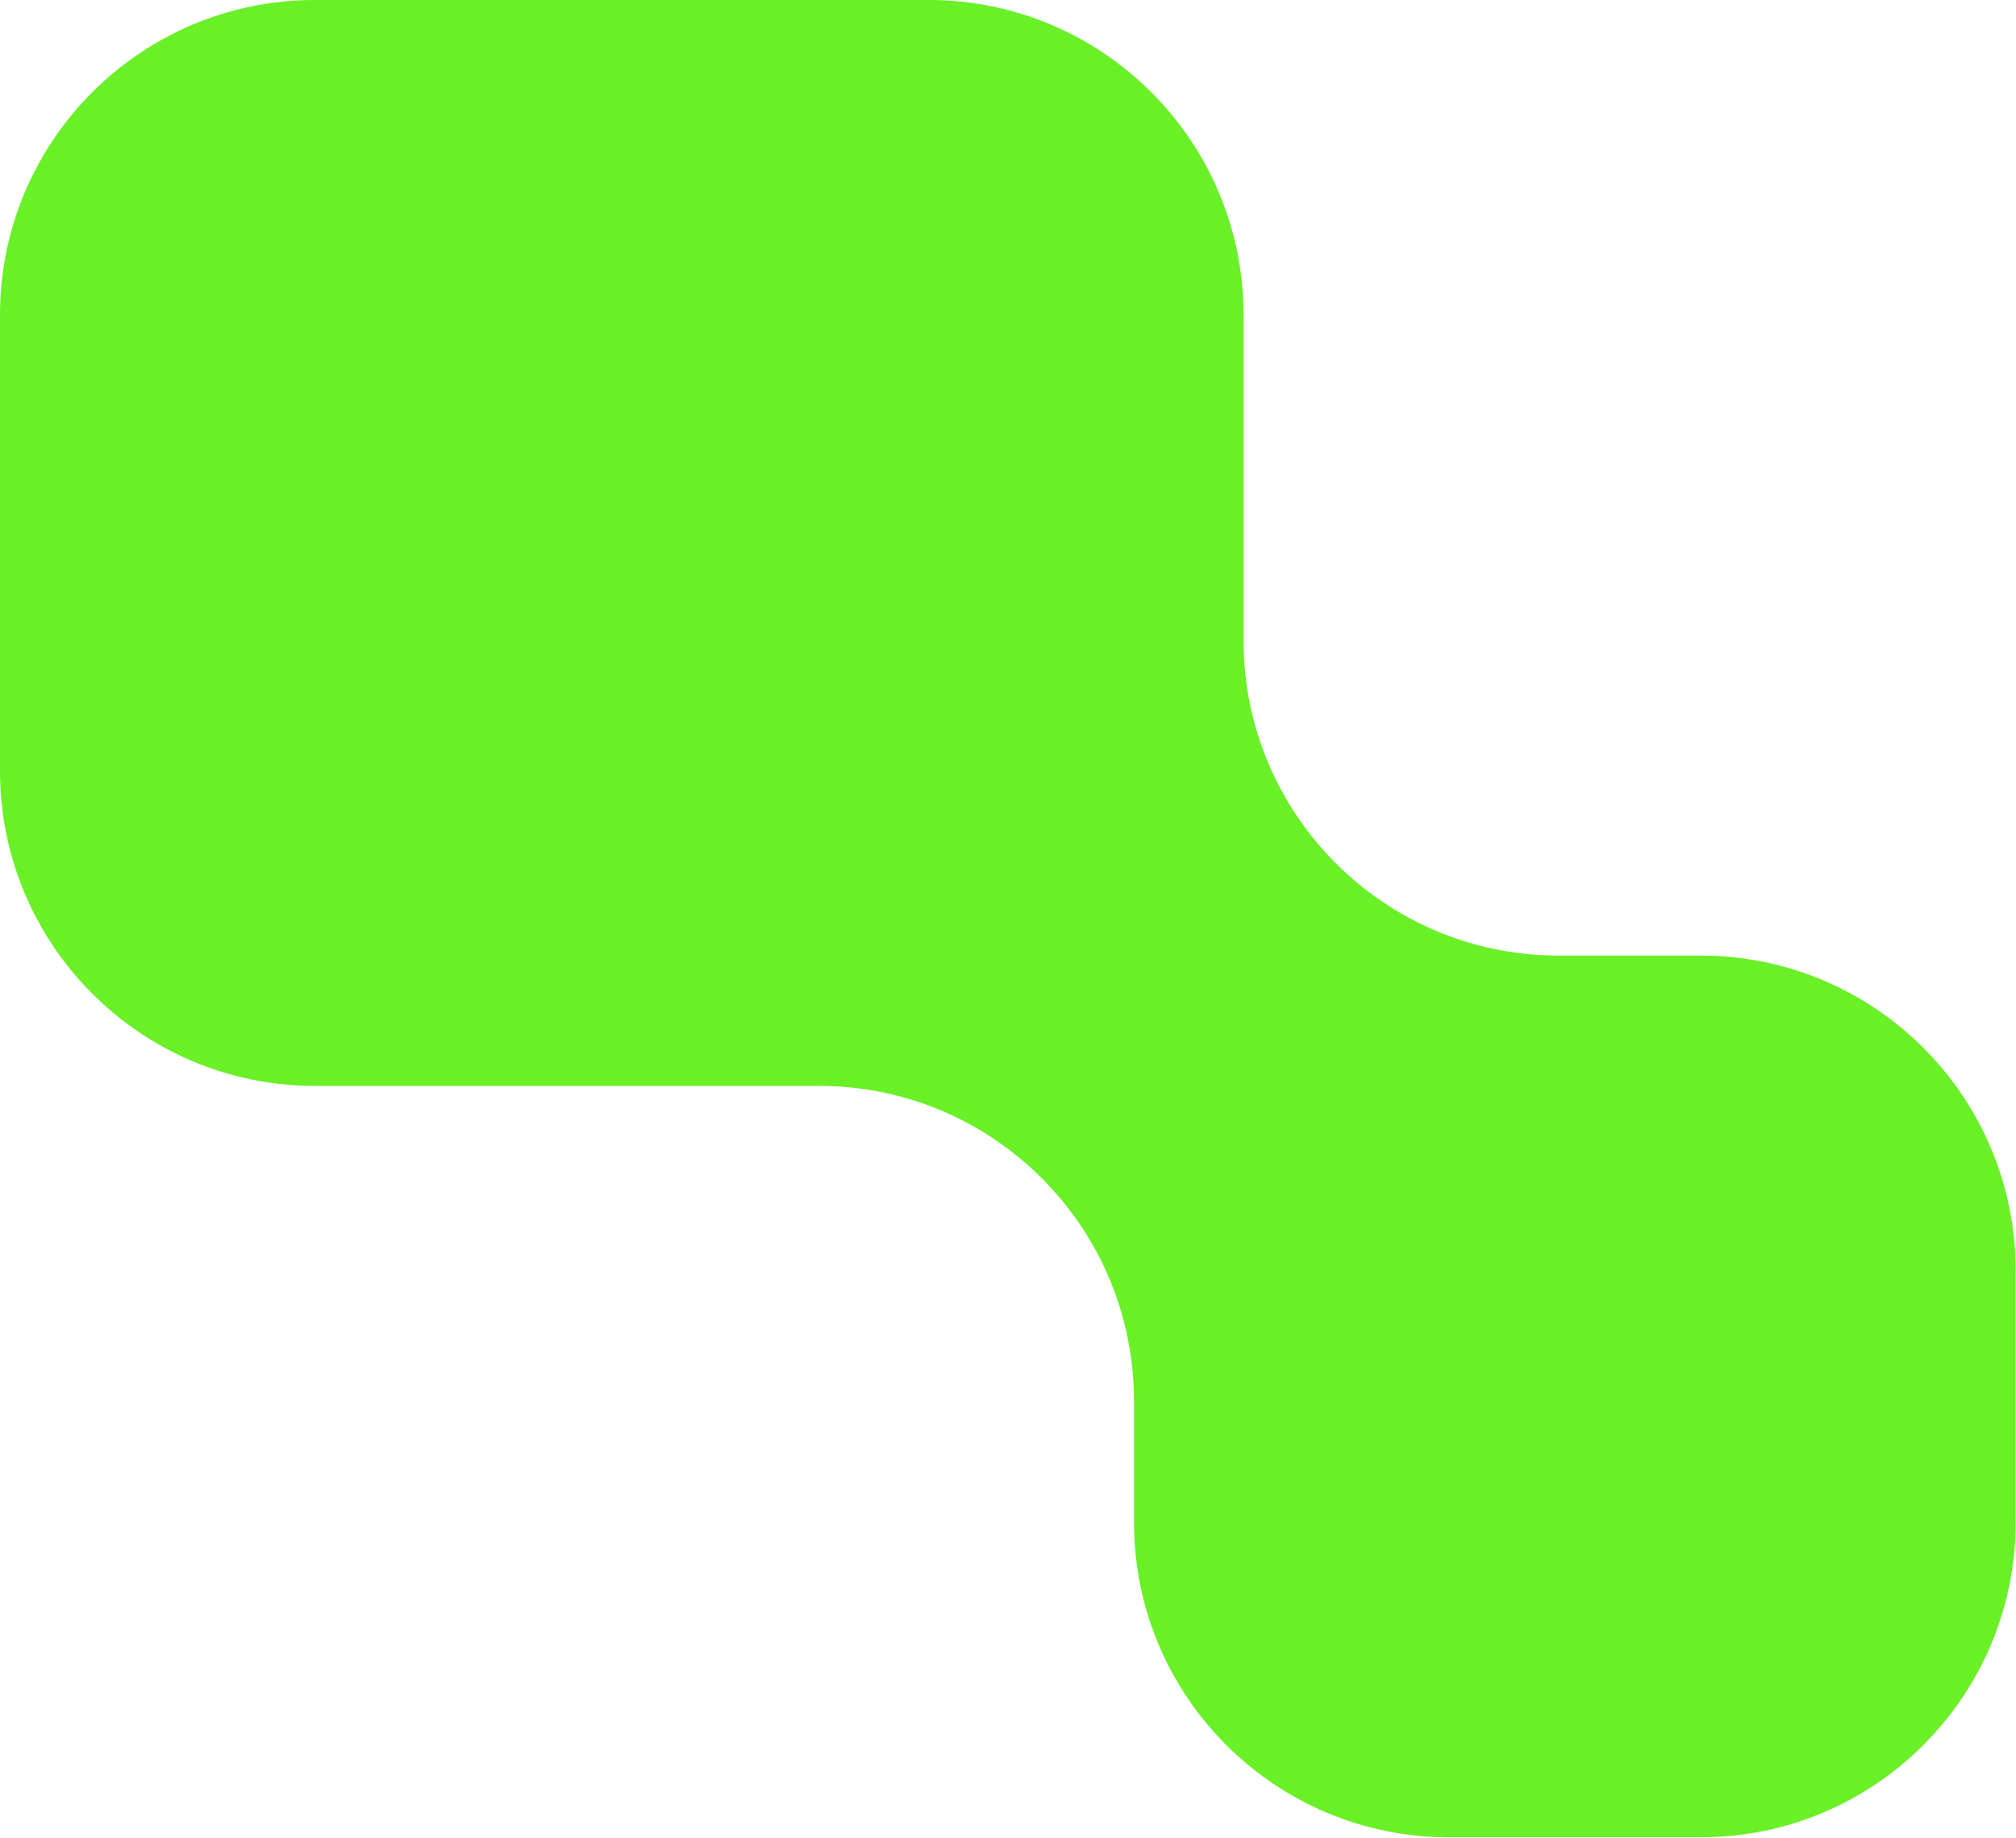 <svg width="192" height="175" viewBox="0 0 192 175" fill="none" xmlns="http://www.w3.org/2000/svg">
<path fill-rule="evenodd" clip-rule="evenodd" d="M161.965 90.996C178.533 90.996 191.965 104.428 191.965 120.996L191.965 144.961C191.965 161.529 178.533 174.961 161.965 174.961L138 174.961C121.431 174.961 108 161.529 108 144.961V133.407C108 116.838 94.569 103.407 78 103.407H30C13.431 103.407 -1.44192e-05 89.975 -1.44192e-05 73.407V29.998C-1.44192e-05 13.429 13.431 -0.002 30 -0.002H88.434C105.003 -0.002 118.434 13.429 118.434 29.998V60.996C118.434 77.565 131.866 90.996 148.434 90.996H161.965Z" fill="#69F026"/>
</svg>
